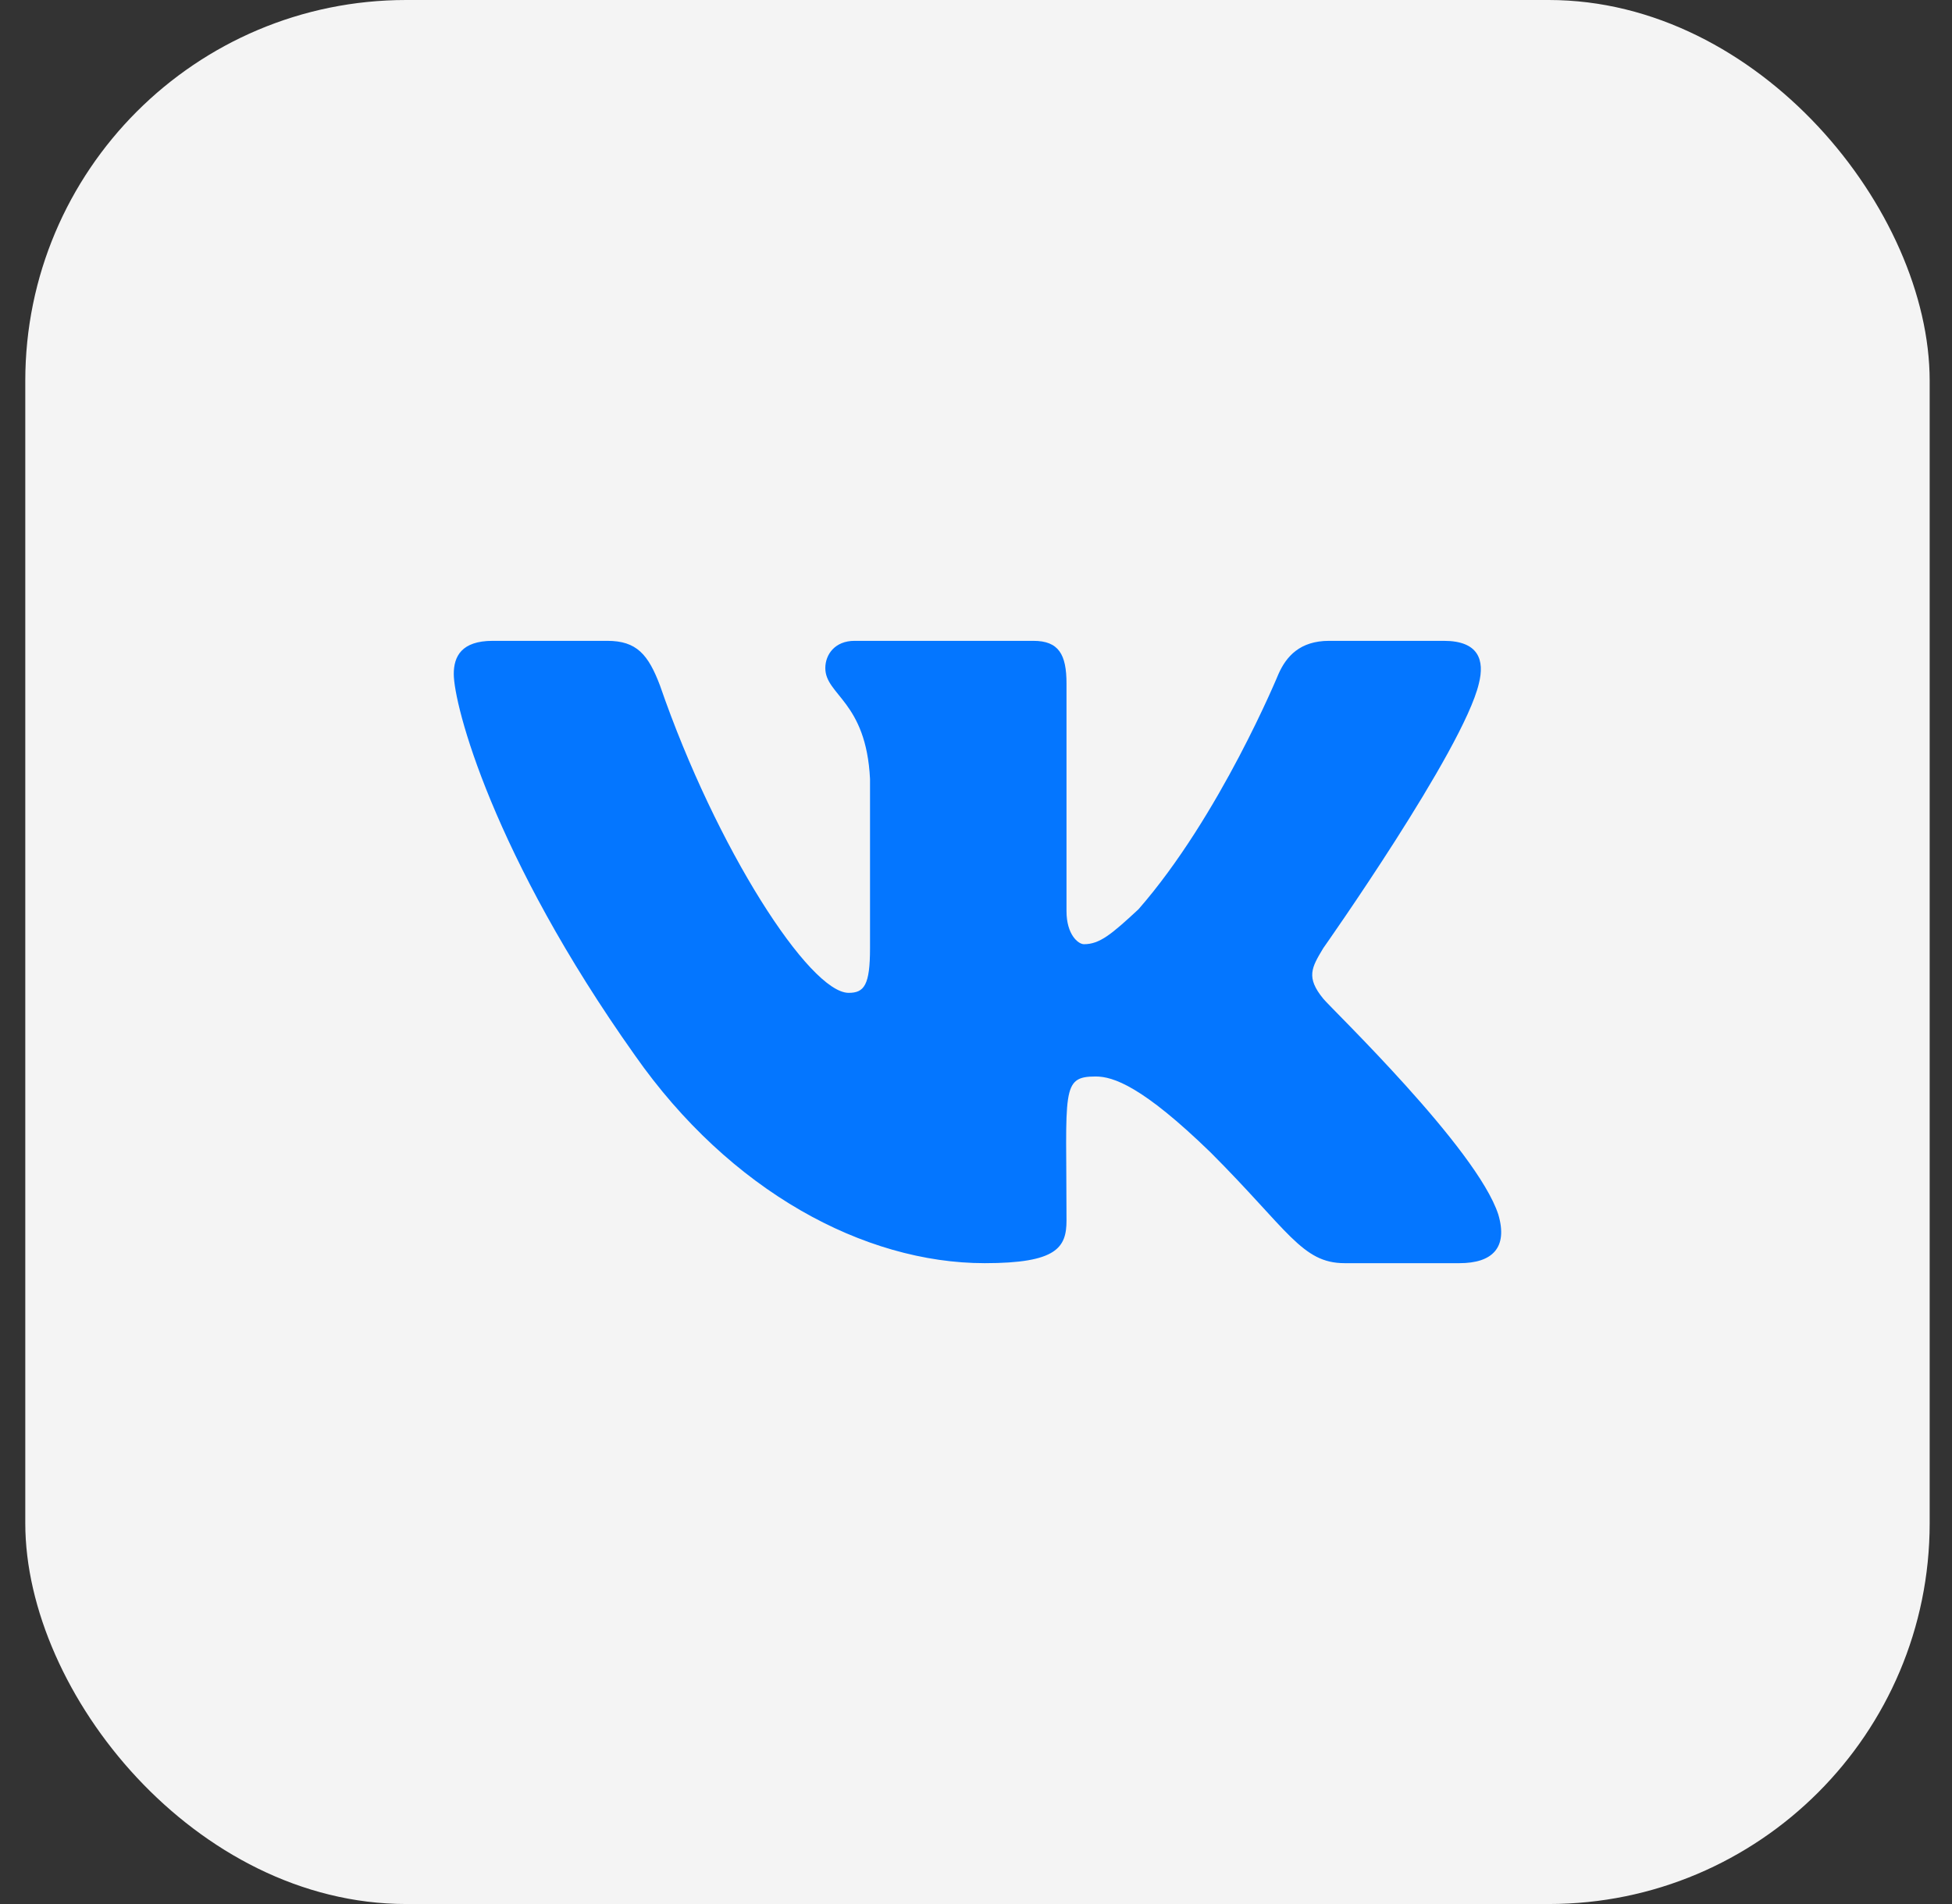 <svg width="41" height="40" viewBox="0 0 41 40" fill="none" xmlns="http://www.w3.org/2000/svg">
<rect x="0" y="0" width="41" height="40" fill="#333333" stroke="none"/>
<rect x="0.531" width="40" height="40" rx="8" fill="#F4F4F4"/>
<path d="M31.062 14.361C31.186 13.872 31.062 13.463 30.327 13.463H27.916C27.304 13.463 27.018 13.79 26.854 14.158C26.854 14.158 25.628 17.14 23.913 19.102C23.341 19.633 23.096 19.836 22.768 19.836C22.646 19.836 22.401 19.633 22.401 19.142V14.361C22.401 13.749 22.238 13.463 21.706 13.463H17.948C17.538 13.463 17.335 13.749 17.335 14.035C17.335 14.606 18.193 14.73 18.274 16.364V19.919C18.274 20.695 18.152 20.858 17.826 20.858C17.007 20.858 15.047 17.835 13.863 14.403C13.616 13.749 13.371 13.463 12.758 13.463H10.348C9.694 13.463 9.531 13.79 9.531 14.158C9.531 14.811 10.348 17.958 13.332 22.165C15.333 25.025 18.152 26.537 20.684 26.537C22.196 26.537 22.401 26.21 22.401 25.639C22.401 22.901 22.279 22.615 23.013 22.615C23.382 22.615 23.994 22.819 25.425 24.208C27.059 25.842 27.345 26.537 28.243 26.537H30.654C31.348 26.537 31.675 26.21 31.471 25.516C31.022 24.127 27.957 21.185 27.794 20.981C27.426 20.531 27.549 20.327 27.794 19.919C27.794 19.919 30.735 15.751 31.062 14.361Z" fill="#0476FF"/>
</svg>
